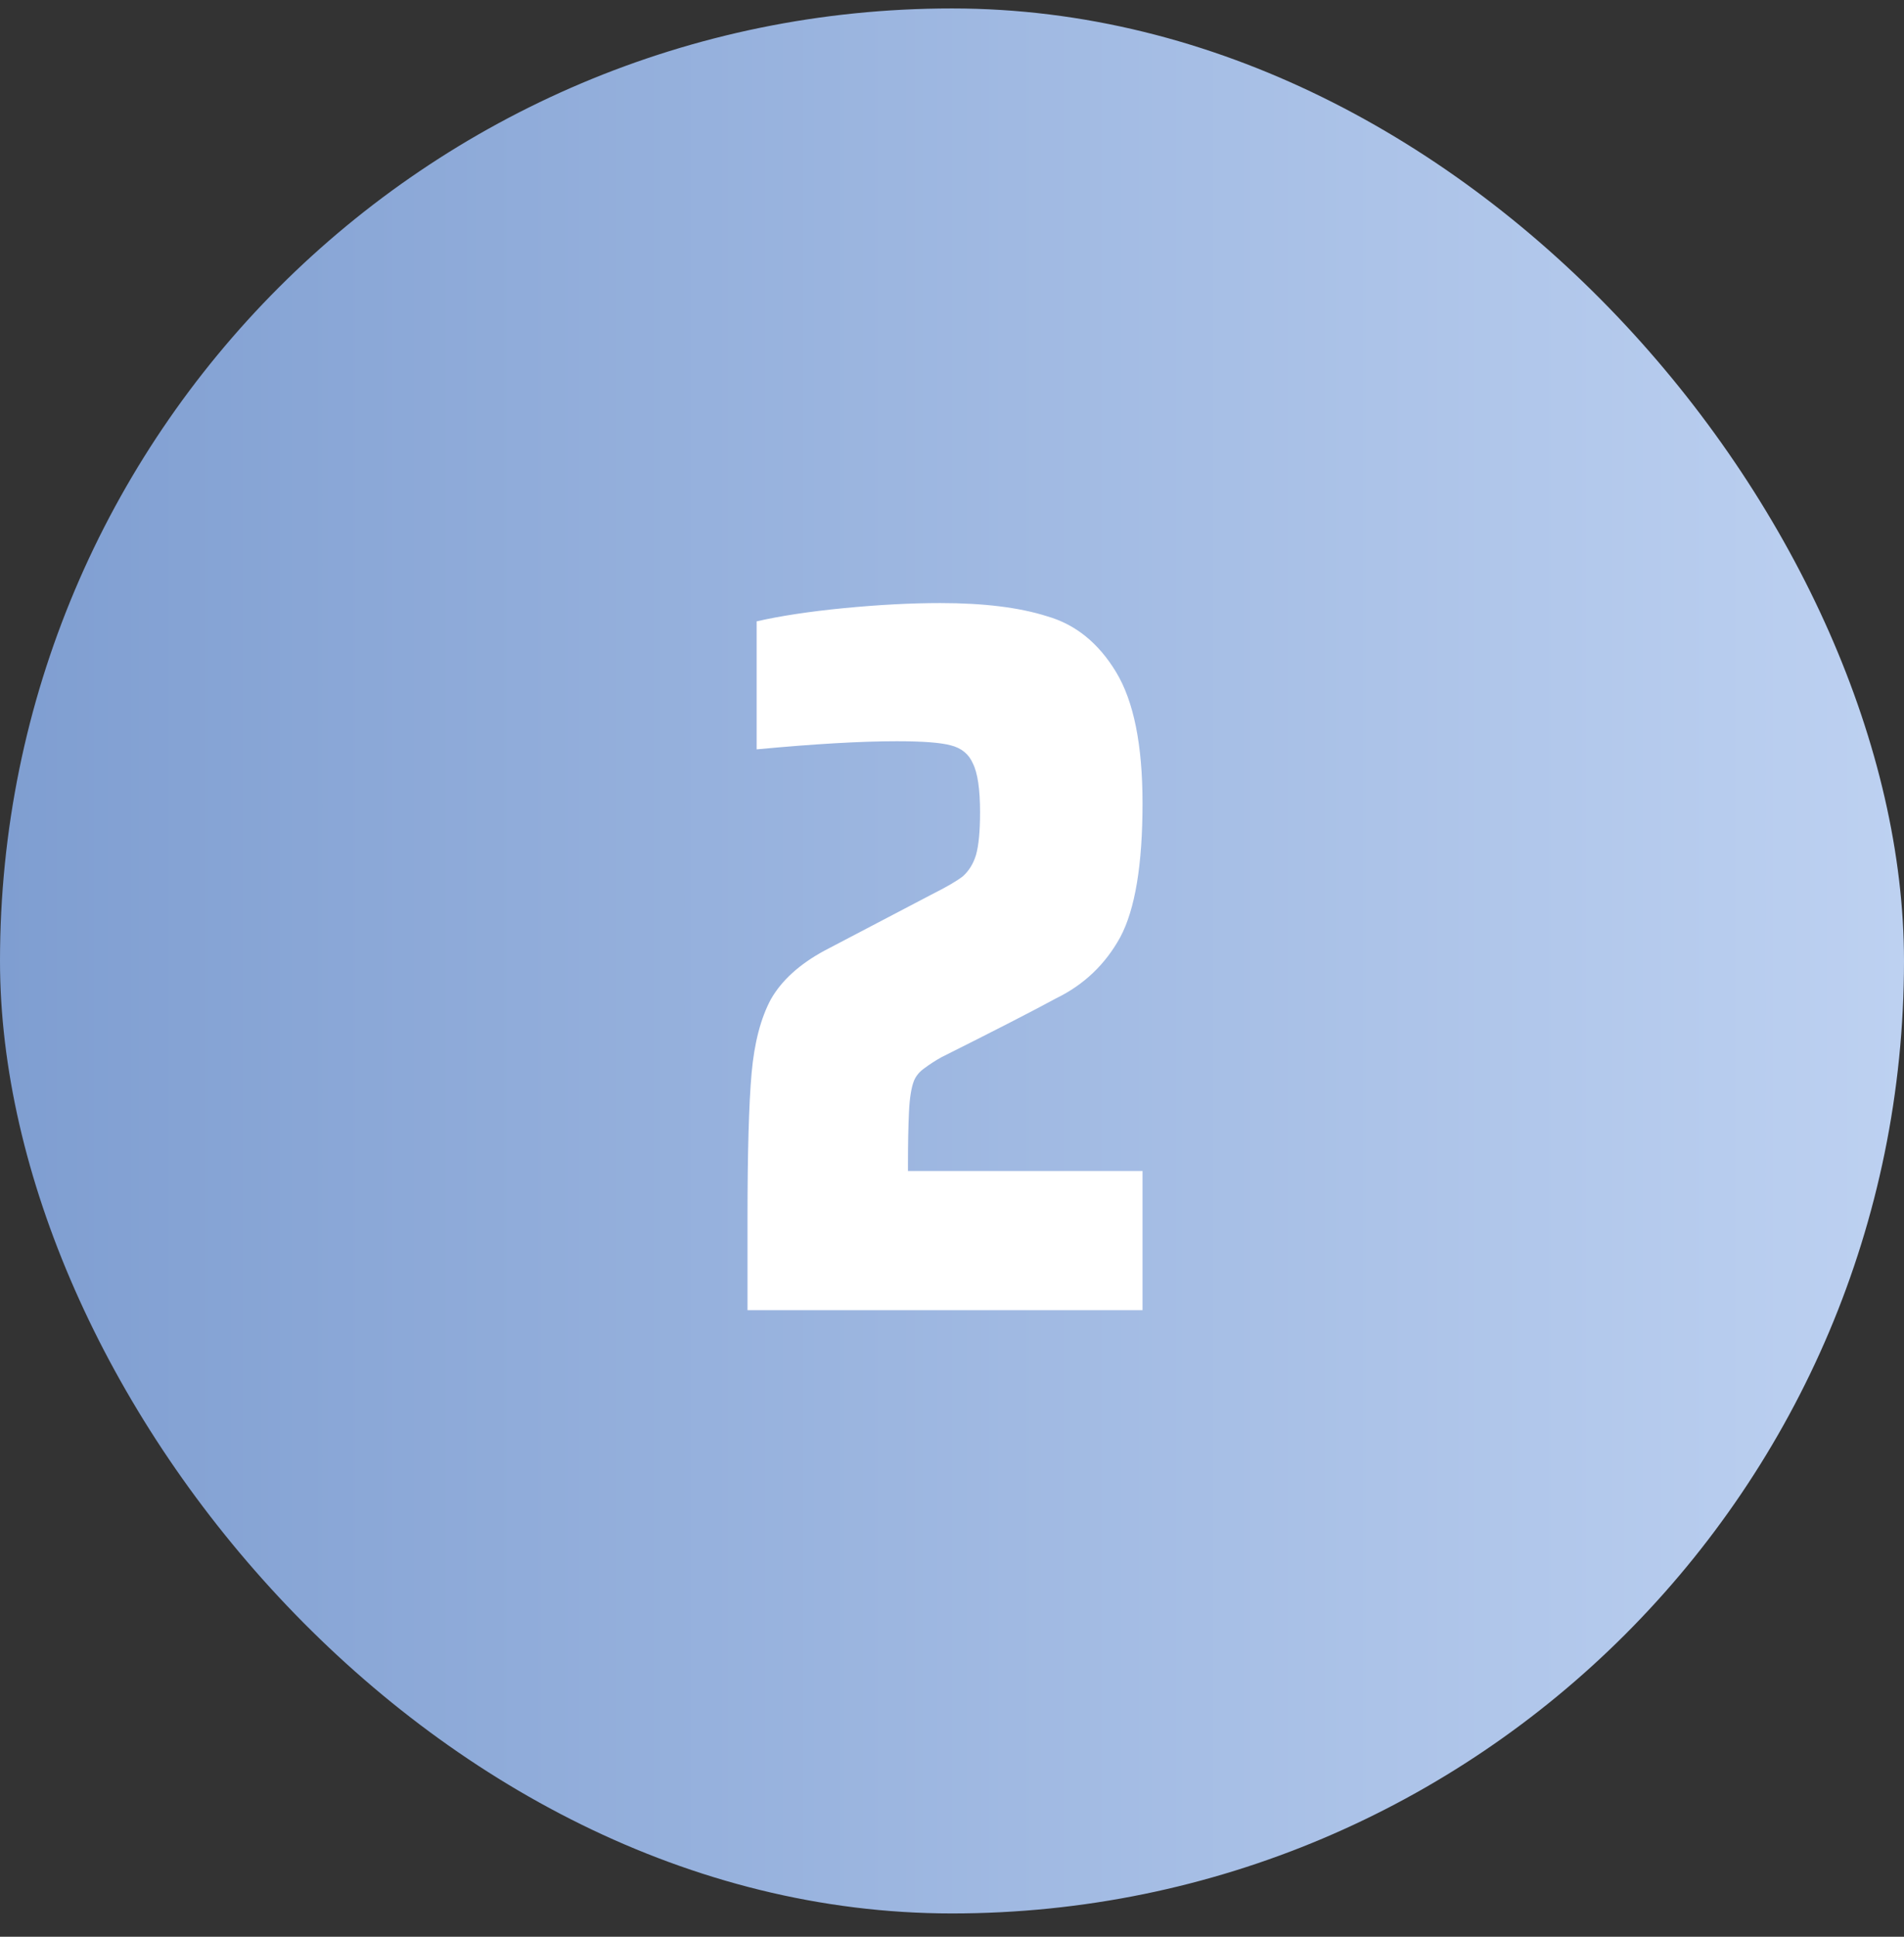 <svg xmlns="http://www.w3.org/2000/svg" width="60" height="61" viewBox="0 0 60 61" fill="none"><rect x="0" y="0" width="60" height="61" fill="#333333" stroke="none"/><rect y="0.266" width="60" height="60" rx="30" fill="url(#paint0_linear_23214_26948)"></rect><path d="M28.612 36.882H36.004V41.266H23.556V38.386C23.556 36.295 23.599 34.77 23.684 33.81C23.769 32.85 23.972 32.071 24.292 31.474C24.633 30.876 25.199 30.364 25.988 29.938L29.348 28.178C29.817 27.943 30.148 27.751 30.34 27.602C30.532 27.431 30.671 27.207 30.756 26.93C30.841 26.631 30.884 26.183 30.884 25.586C30.884 24.86 30.809 24.348 30.66 24.05C30.532 23.751 30.297 23.559 29.956 23.474C29.636 23.388 29.071 23.346 28.26 23.346C27.129 23.346 25.657 23.431 23.844 23.602V19.57C24.591 19.399 25.508 19.26 26.596 19.154C27.705 19.047 28.719 18.994 29.636 18.994C31.001 18.994 32.121 19.132 32.996 19.41C33.892 19.666 34.617 20.252 35.172 21.17C35.727 22.087 36.004 23.463 36.004 25.298C36.004 27.239 35.769 28.647 35.3 29.522C34.831 30.375 34.159 31.015 33.284 31.442C32.537 31.847 31.332 32.466 29.668 33.298C29.476 33.404 29.295 33.522 29.124 33.65C28.975 33.756 28.868 33.884 28.804 34.034C28.719 34.247 28.665 34.578 28.644 35.026C28.623 35.474 28.612 36.018 28.612 36.658V36.882Z" fill="white"></path><defs><linearGradient id="paint0_linear_23214_26948" x1="0" y1="30.266" x2="60" y2="30.266" gradientUnits="userSpaceOnUse"><stop stop-color="#7F9ED1"></stop><stop offset="1" stop-color="#BDD1F1"></stop></linearGradient></defs></svg>